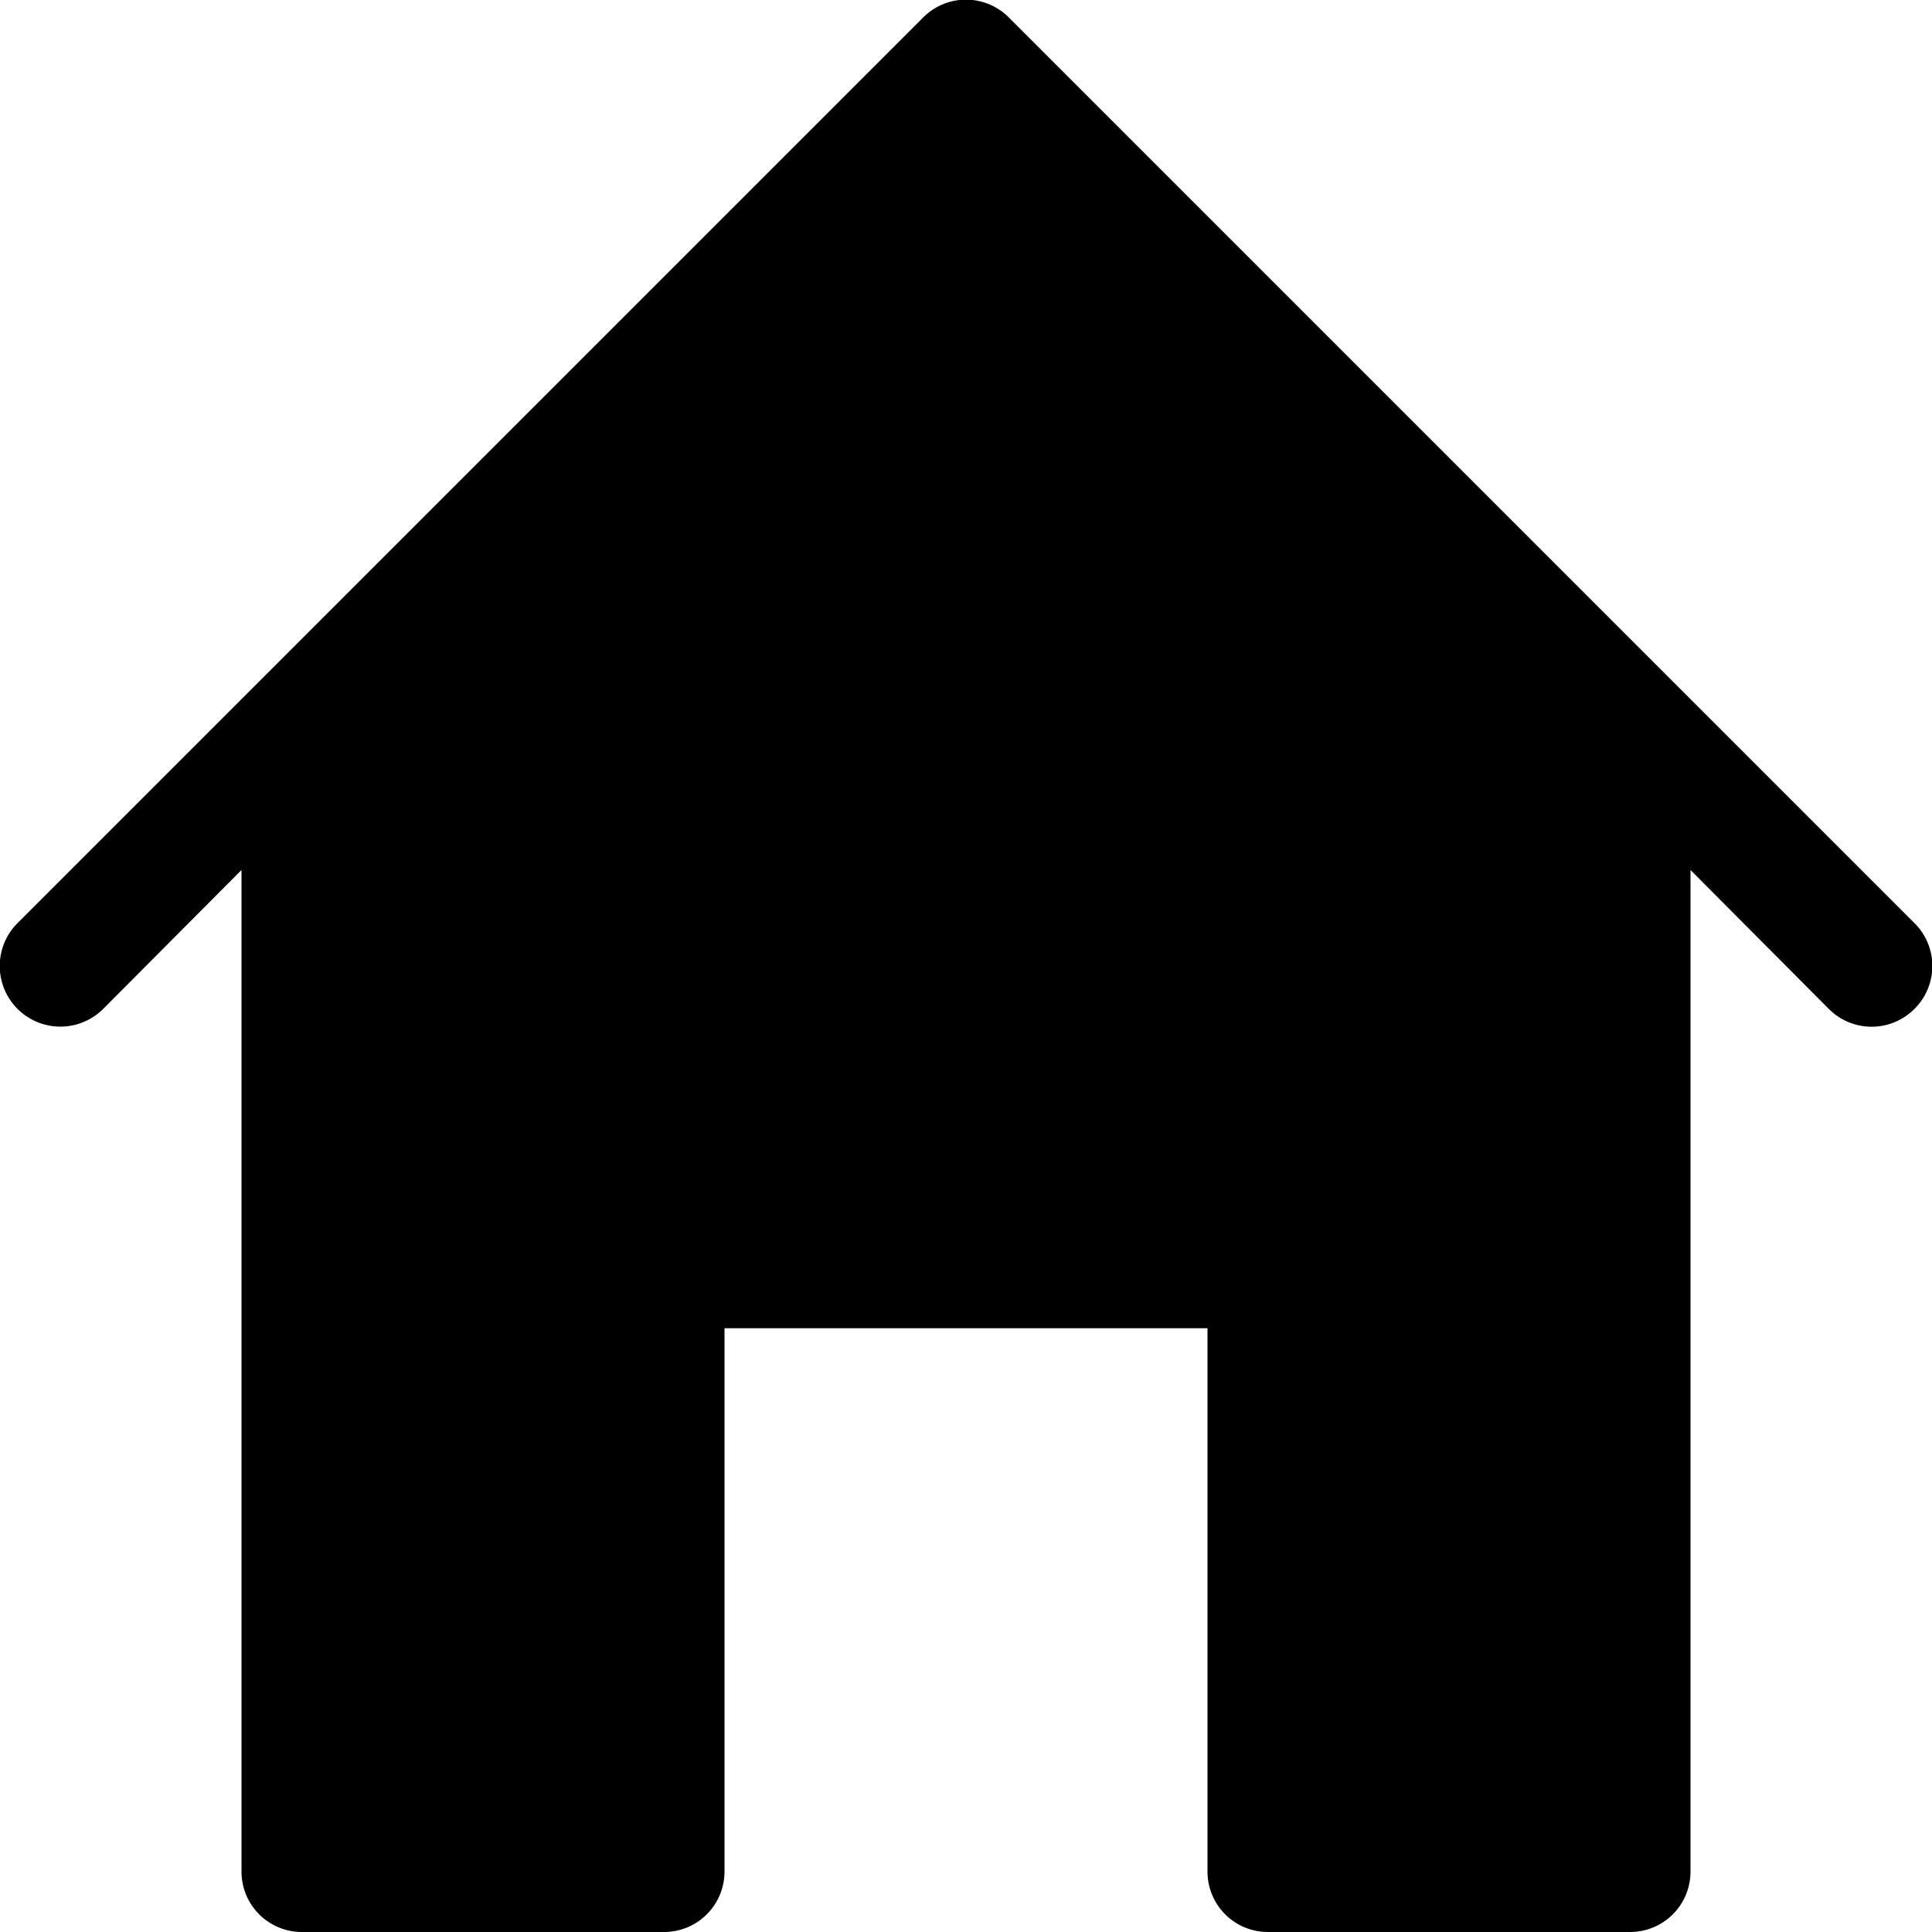 <svg id="Layer_1" data-name="Layer 1" xmlns="http://www.w3.org/2000/svg" width="32" height="32" viewBox="0 0 32 32"><title>ico-home</title><g id="Home_-_32" data-name="Home - 32"><path d="M31.71,16.71a1,1,0,0,1-1.42,0L28,14.41V31a1,1,0,0,1-1,1H21a1,1,0,0,1-1-1V22H12v9a1,1,0,0,1-1,1H5a1,1,0,0,1-1-1V14.41l-2.29,2.3A1,1,0,0,1,.29,15.29l15-15a1,1,0,0,1,1.42,0l15,15A1,1,0,0,1,31.71,16.71Z"/></g></svg>
